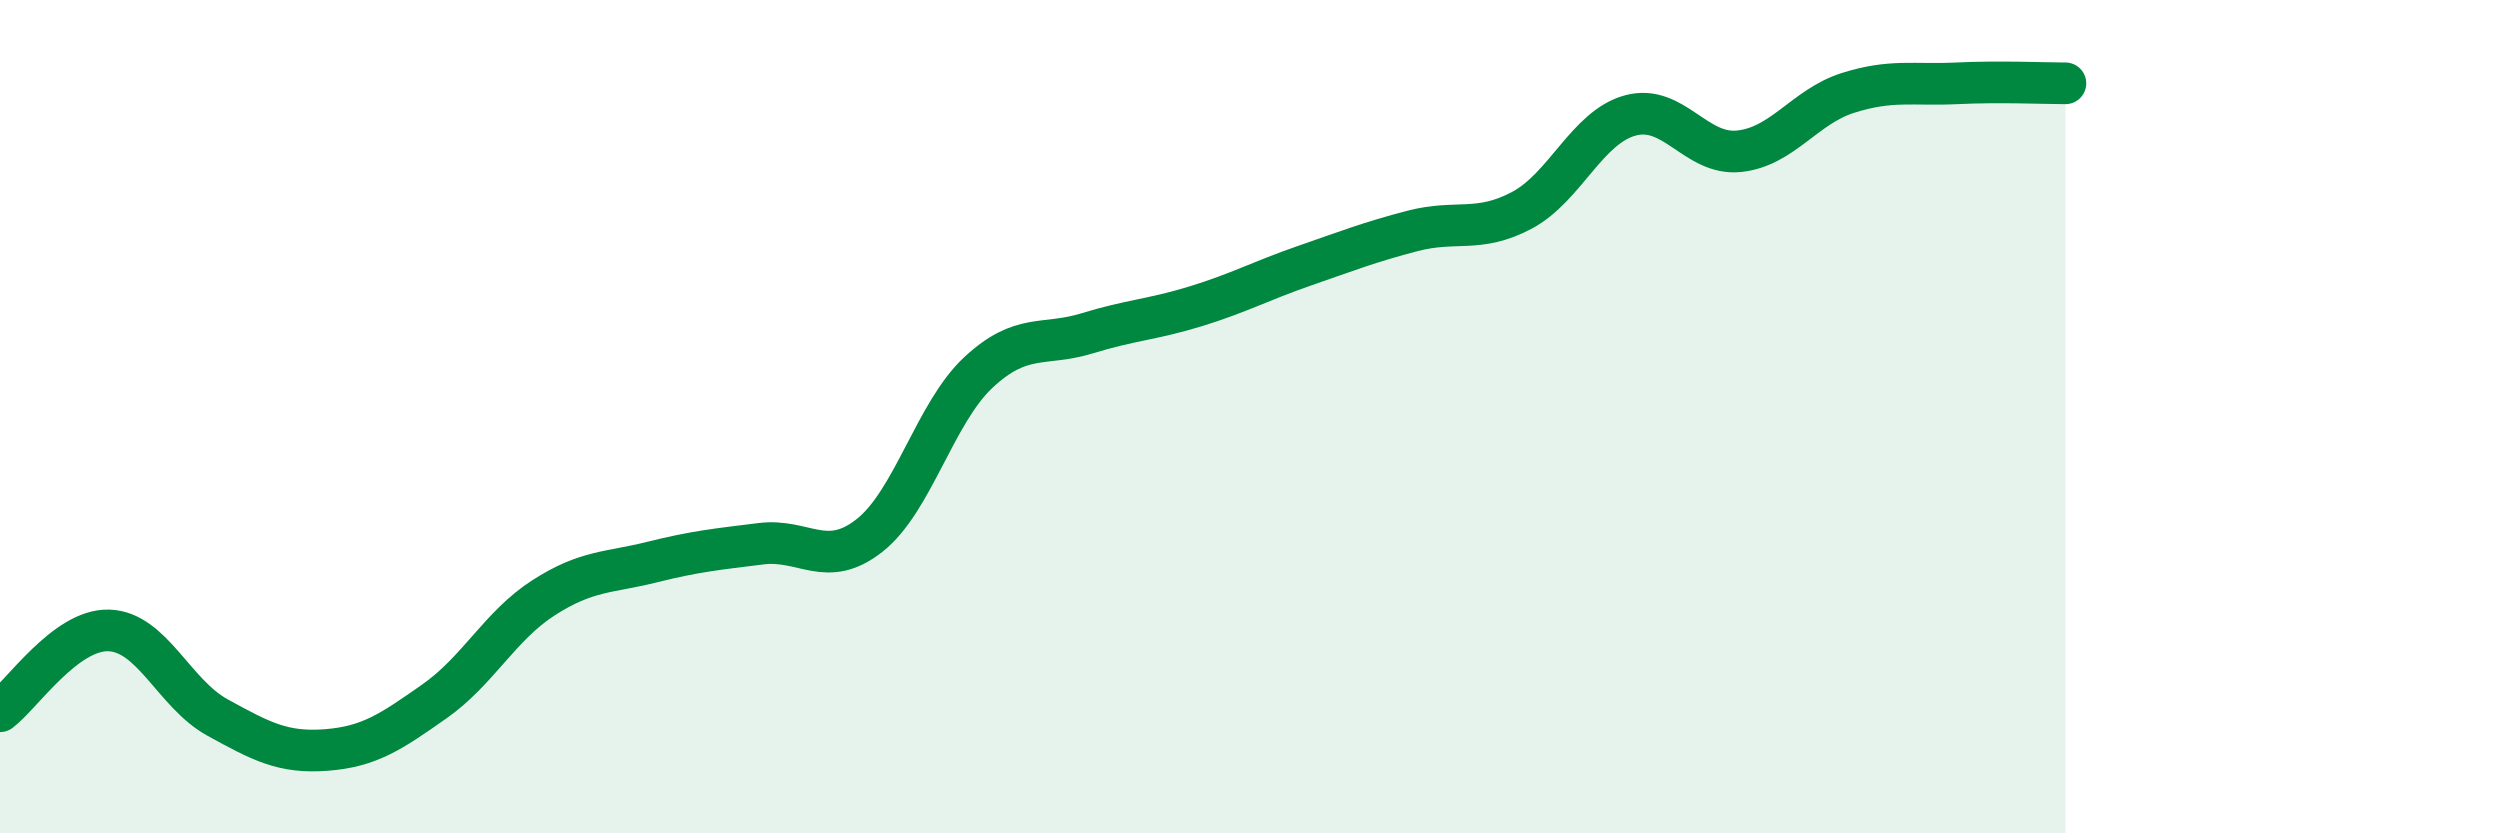 
    <svg width="60" height="20" viewBox="0 0 60 20" xmlns="http://www.w3.org/2000/svg">
      <path
        d="M 0,17.07 C 0.52,16.68 1.57,15.1 2.61,15.13 C 3.65,15.16 4.18,16.65 5.22,17.22 C 6.26,17.79 6.79,18.08 7.83,18 C 8.87,17.92 9.39,17.56 10.43,16.83 C 11.47,16.1 12,15.02 13.04,14.35 C 14.08,13.68 14.61,13.75 15.65,13.49 C 16.69,13.23 17.22,13.18 18.26,13.05 C 19.3,12.92 19.83,13.67 20.87,12.85 C 21.91,12.03 22.44,9.91 23.48,8.94 C 24.52,7.97 25.05,8.32 26.09,8 C 27.13,7.68 27.66,7.67 28.7,7.35 C 29.74,7.03 30.26,6.74 31.3,6.38 C 32.34,6.02 32.87,5.81 33.91,5.54 C 34.95,5.27 35.48,5.6 36.52,5.05 C 37.56,4.5 38.09,3.05 39.13,2.77 C 40.17,2.49 40.7,3.74 41.74,3.63 C 42.78,3.52 43.31,2.56 44.35,2.23 C 45.39,1.9 45.92,2.05 46.96,2 C 48,1.95 49.05,2 49.57,2L49.57 20L0 20Z"
        fill="#008740"
        opacity="0.1"
        stroke-linecap="round"
        stroke-linejoin="round"
      />
      <path
        d="M 0,17.07 C 0.52,16.68 1.57,15.1 2.61,15.13 C 3.65,15.16 4.18,16.65 5.22,17.22 C 6.26,17.79 6.79,18.08 7.83,18 C 8.87,17.92 9.39,17.56 10.43,16.83 C 11.47,16.1 12,15.02 13.04,14.35 C 14.08,13.68 14.61,13.75 15.65,13.49 C 16.69,13.23 17.22,13.18 18.26,13.05 C 19.3,12.92 19.83,13.67 20.87,12.85 C 21.91,12.03 22.44,9.91 23.48,8.94 C 24.52,7.97 25.05,8.32 26.09,8 C 27.13,7.68 27.66,7.67 28.7,7.35 C 29.74,7.03 30.26,6.74 31.3,6.38 C 32.34,6.02 32.87,5.81 33.91,5.54 C 34.95,5.27 35.48,5.6 36.52,5.05 C 37.56,4.5 38.09,3.05 39.13,2.77 C 40.17,2.49 40.7,3.74 41.74,3.63 C 42.78,3.52 43.31,2.56 44.35,2.23 C 45.39,1.9 45.92,2.05 46.96,2 C 48,1.95 49.05,2 49.57,2"
        stroke="#008740"
        stroke-width="1"
        fill="none"
        stroke-linecap="round"
        stroke-linejoin="round"
      />
    </svg>
  